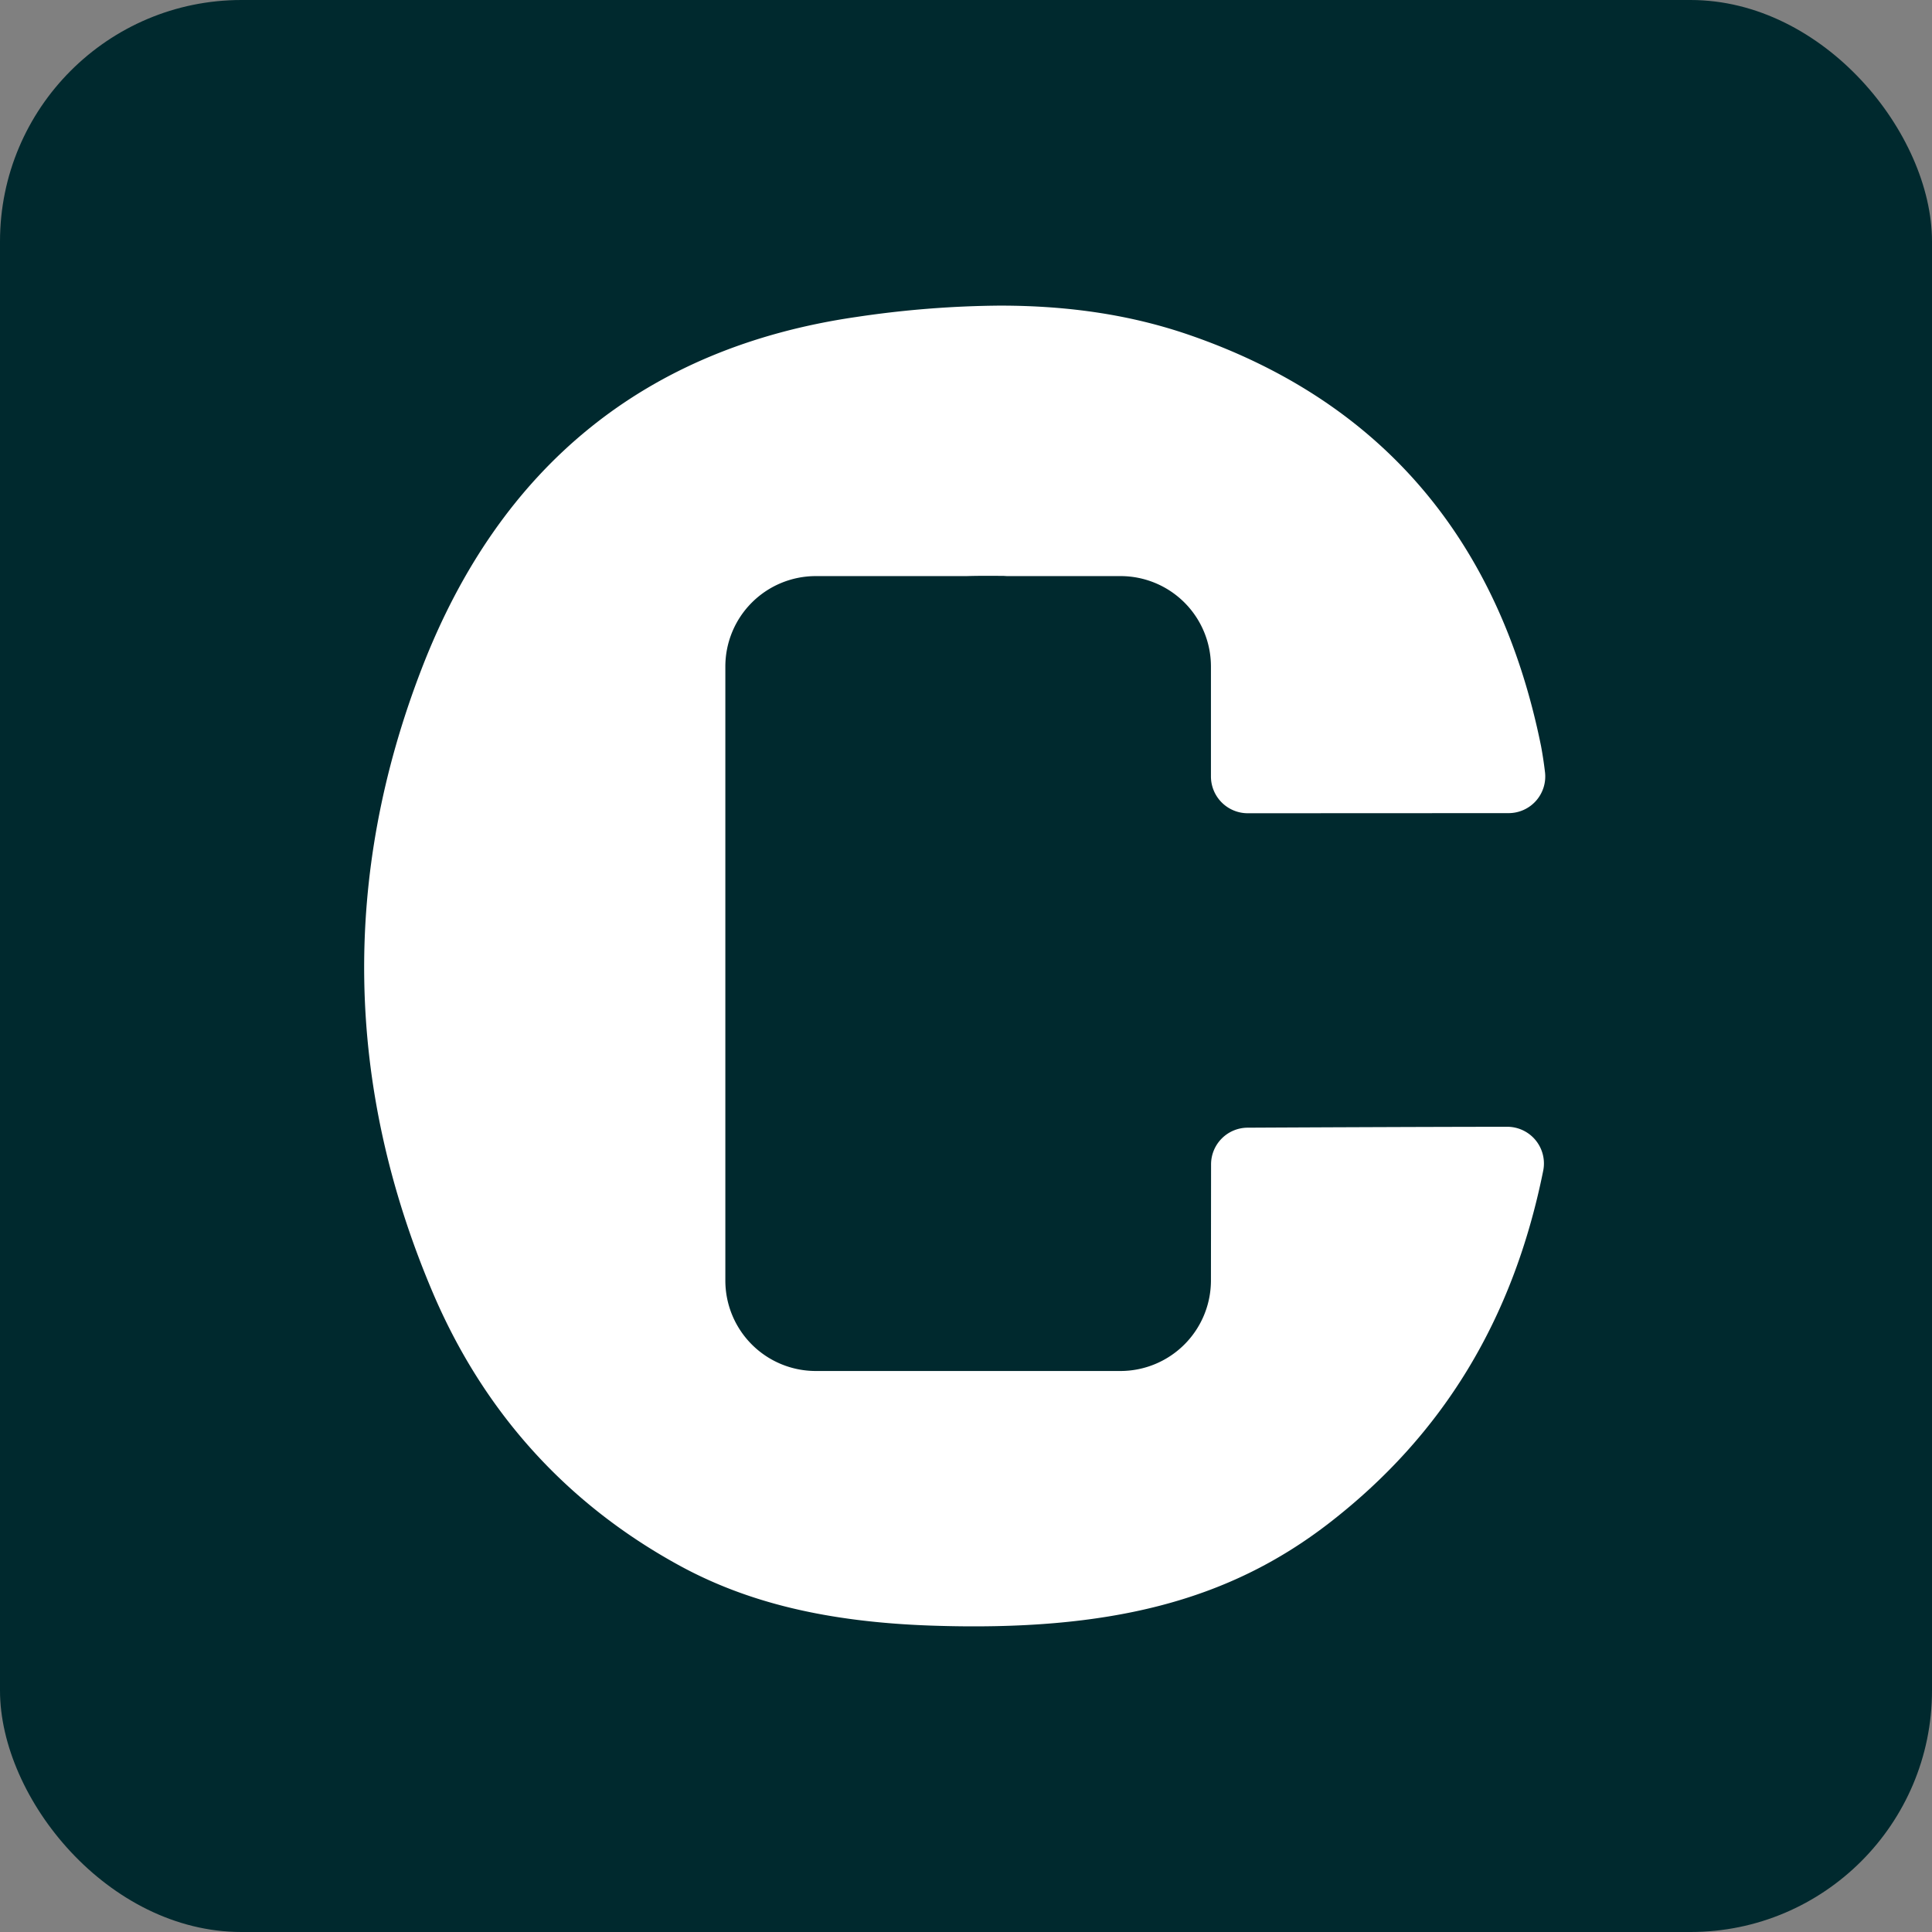 <svg fill="none" xmlns="http://www.w3.org/2000/svg" viewBox="0 0 32 32"><rect x="0" y="0" width="32" height="32" fill="#808080" stroke="none"/><rect width="32" height="32" rx="4" fill="#00292E"/><path d="M25.523 12.35c-.695-3.423-2.656-5.712-5.83-6.804-.939-.323-1.962-.484-3.13-.484-.8.006-1.6.07-2.392.19-3.47.507-5.887 2.463-7.183 5.814-1.33 3.437-1.273 6.911.172 10.324.839 1.982 2.21 3.506 4.075 4.53 1.138.626 2.468.945 4.185 1.005 2.952.102 4.925-.406 6.597-1.7 1.883-1.458 3.048-3.374 3.544-5.837a.608.608 0 0 0-.6-.725c-1.332.001-3.31.01-4.297.015a.608.608 0 0 0-.605.61l-.002 1.922a1.5 1.5 0 0 1-1.497 1.498h-5.048a1.498 1.498 0 0 1-1.498-1.498V11.04a1.498 1.498 0 0 1 1.498-1.498h2.497c.198-.006.409-.005.62-.003l.048.003h1.883a1.497 1.497 0 0 1 1.497 1.498v1.82a.61.61 0 0 0 .609.61l4.32-.002a.607.607 0 0 0 .603-.687 6.601 6.601 0 0 0-.066-.432Z" fill="#fff"/></svg>